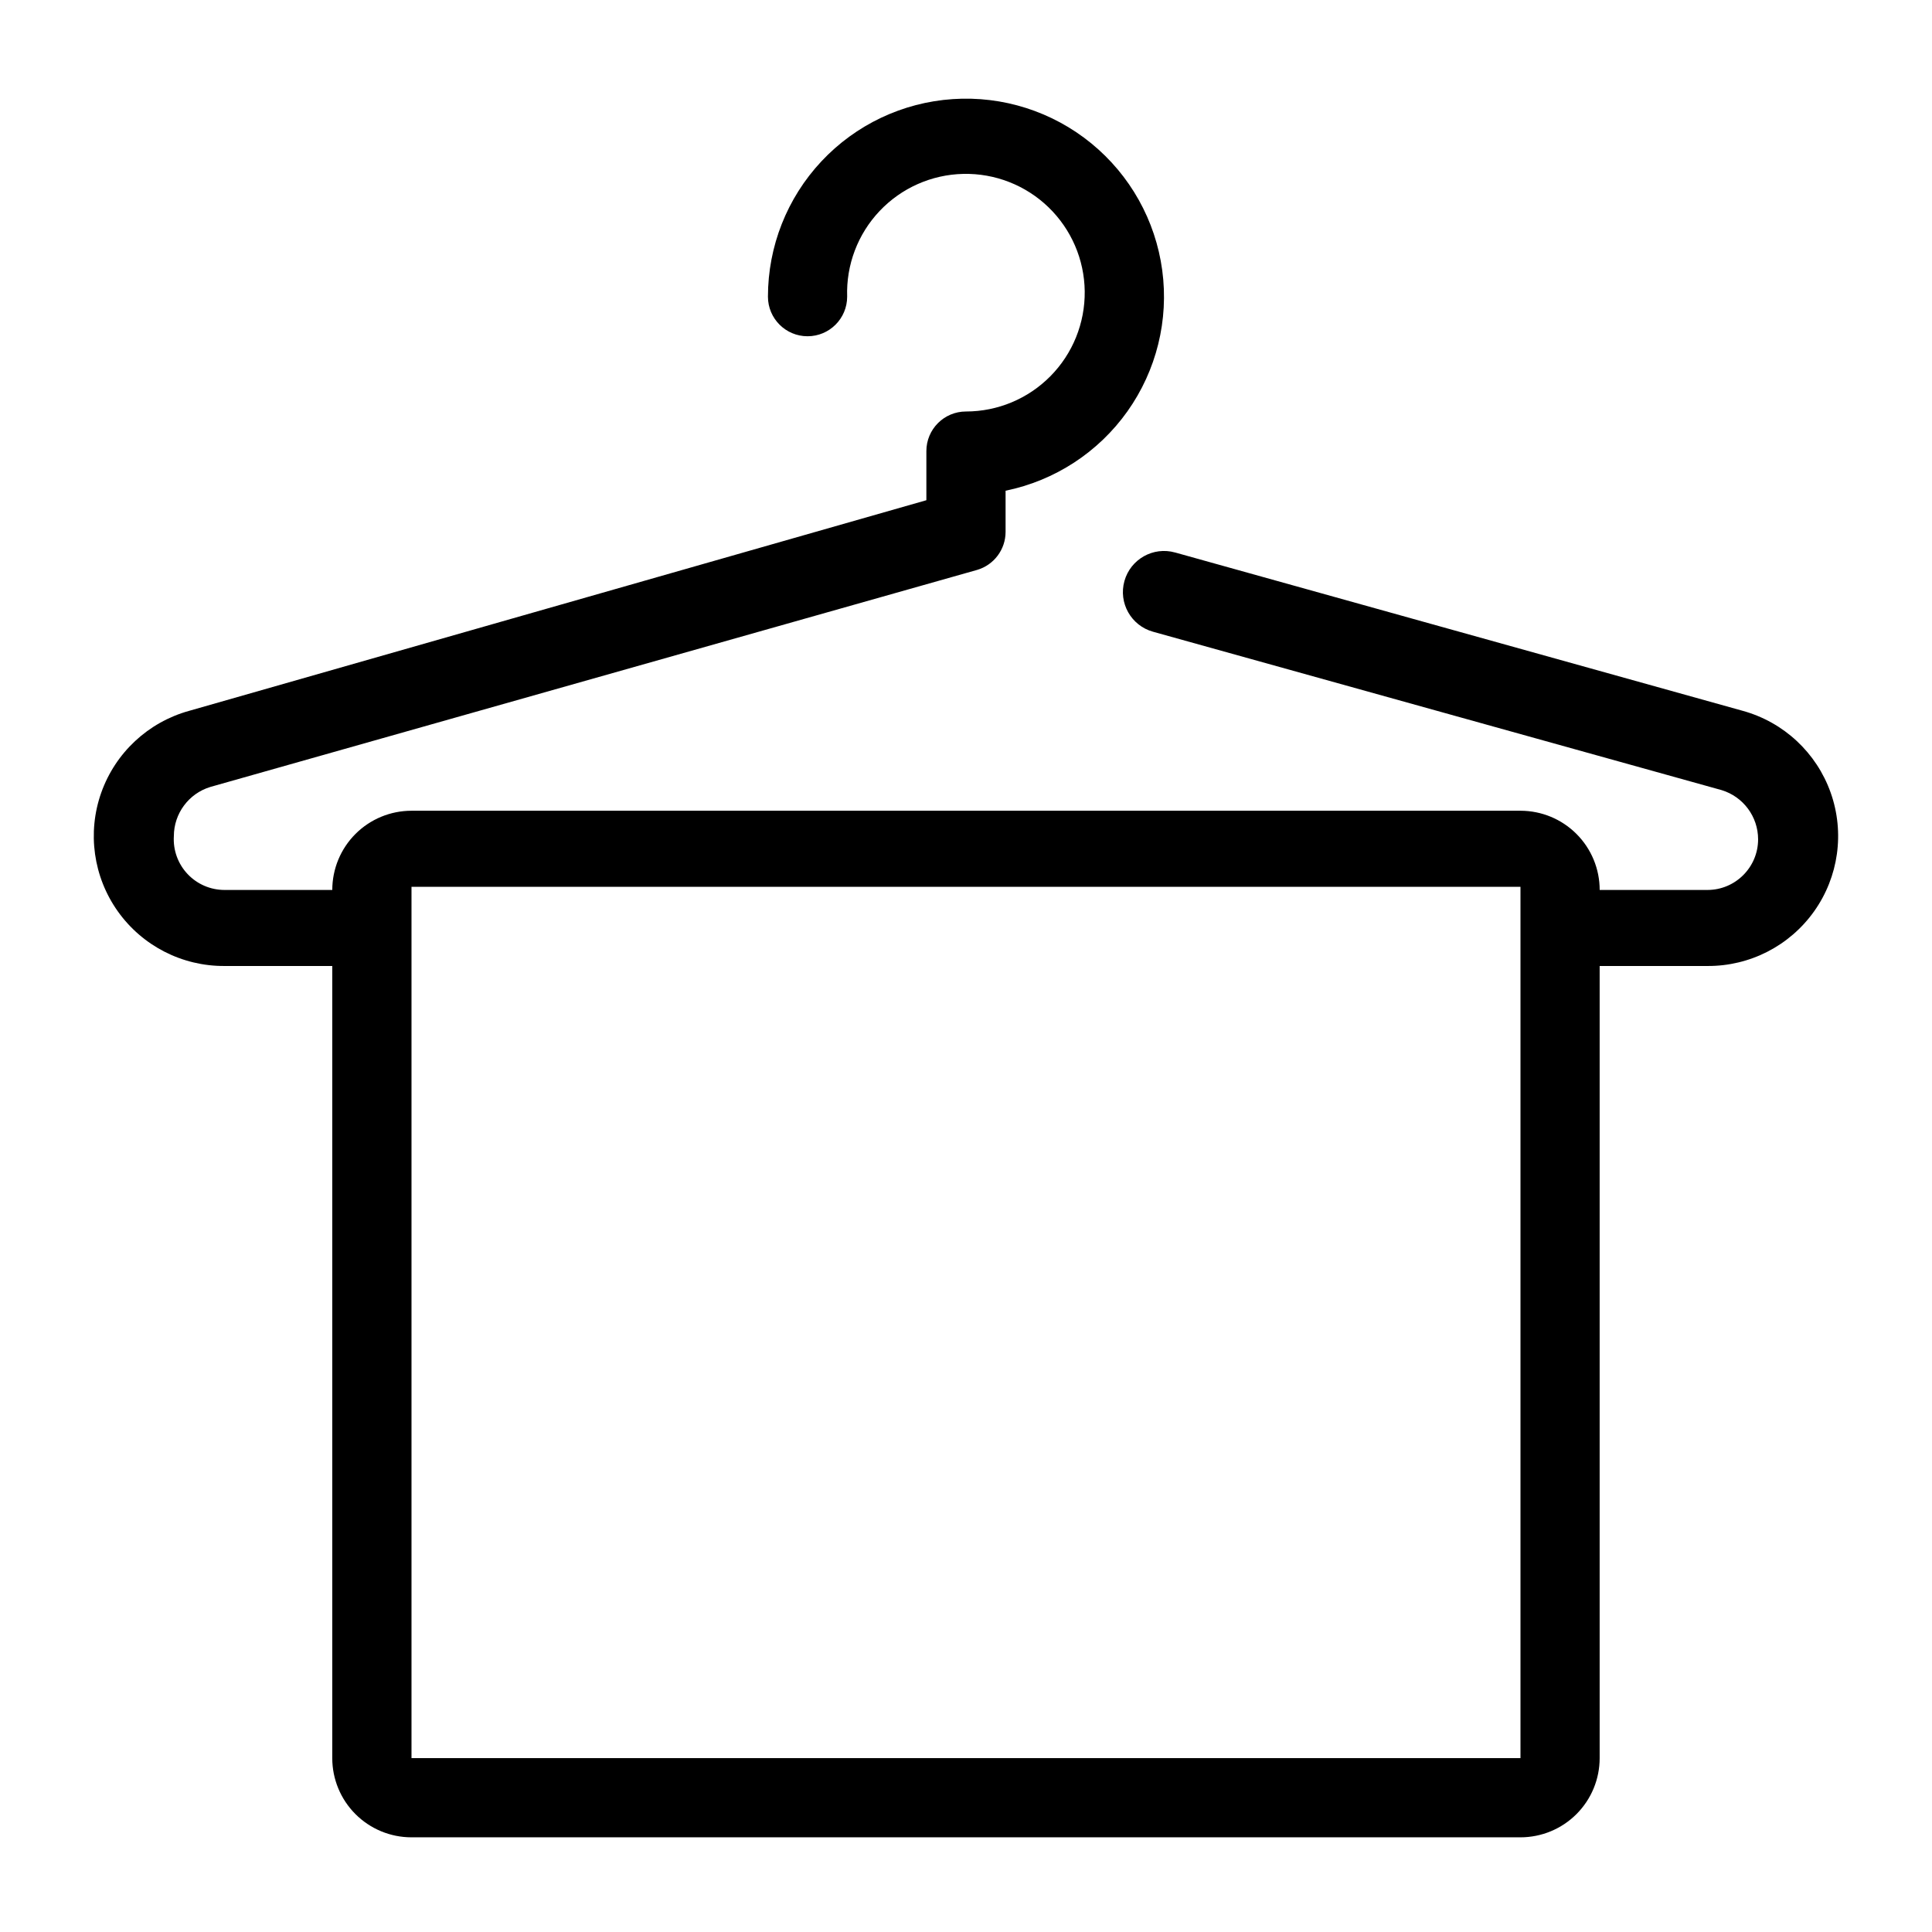 <?xml version="1.0" encoding="UTF-8"?>
<!-- Uploaded to: SVG Repo, www.svgrepo.com, Generator: SVG Repo Mixer Tools -->
<svg fill="#000000" width="800px" height="800px" version="1.1" viewBox="144 144 512 512" xmlns="http://www.w3.org/2000/svg">
 <path d="m605.93 332.4-150.51-41.984v0.004c-5.797-1.625-11.812 1.758-13.434 7.555-1.625 5.797 1.758 11.812 7.555 13.434l150.72 41.984c5.727 1.75 9.645 7.031 9.656 13.016 0 7.422-6.016 13.438-13.434 13.438h-28.551c0-5.57-2.211-10.91-6.148-14.844-3.934-3.938-9.273-6.148-14.844-6.148h-293.89c-5.566 0-10.906 2.211-14.844 6.148-3.938 3.934-6.148 9.273-6.148 14.844h-28.551c-3.711 0.004-7.262-1.523-9.809-4.231-2.547-2.703-3.856-6.34-3.625-10.047 0.016-5.984 3.93-11.266 9.656-13.016l203.2-57.516c4.477-1.309 7.559-5.414 7.559-10.078v-10.914c13.039-2.664 24.578-10.18 32.285-21.027 7.707-10.852 11.008-24.223 9.227-37.414-1.781-13.188-8.504-25.207-18.812-33.625-10.309-8.422-23.43-12.609-36.711-11.715-13.277 0.891-25.723 6.793-34.812 16.512-9.094 9.719-14.152 22.531-14.152 35.84 0 5.797 4.699 10.496 10.496 10.496s10.496-4.699 10.496-10.496c-0.281-8.406 2.812-16.578 8.594-22.688 5.777-6.109 13.762-9.656 22.168-9.844 8.41-0.188 16.547 2.996 22.594 8.84 6.047 5.848 9.504 13.867 9.602 22.277 0.094 8.41-3.176 16.512-9.09 22.492-5.91 5.984-13.969 9.355-22.379 9.359-5.797 0-10.496 4.699-10.496 10.496v13.016l-195.44 55.836c-10.809 3.008-19.477 11.094-23.227 21.668-3.746 10.578-2.106 22.316 4.398 31.457 6.504 9.145 17.055 14.543 28.273 14.473h28.551v209.92c0 5.57 2.211 10.906 6.148 14.844s9.277 6.148 14.844 6.148h293.89c5.57 0 10.91-2.211 14.844-6.148 3.938-3.938 6.148-9.273 6.148-14.844v-209.92h28.551c11.219 0.07 21.77-5.328 28.273-14.473 6.504-9.141 8.145-20.879 4.398-31.457-3.75-10.574-12.414-18.66-23.227-21.668zm-58.988 277.52h-293.89v-230.91h293.89z"/>
</svg>